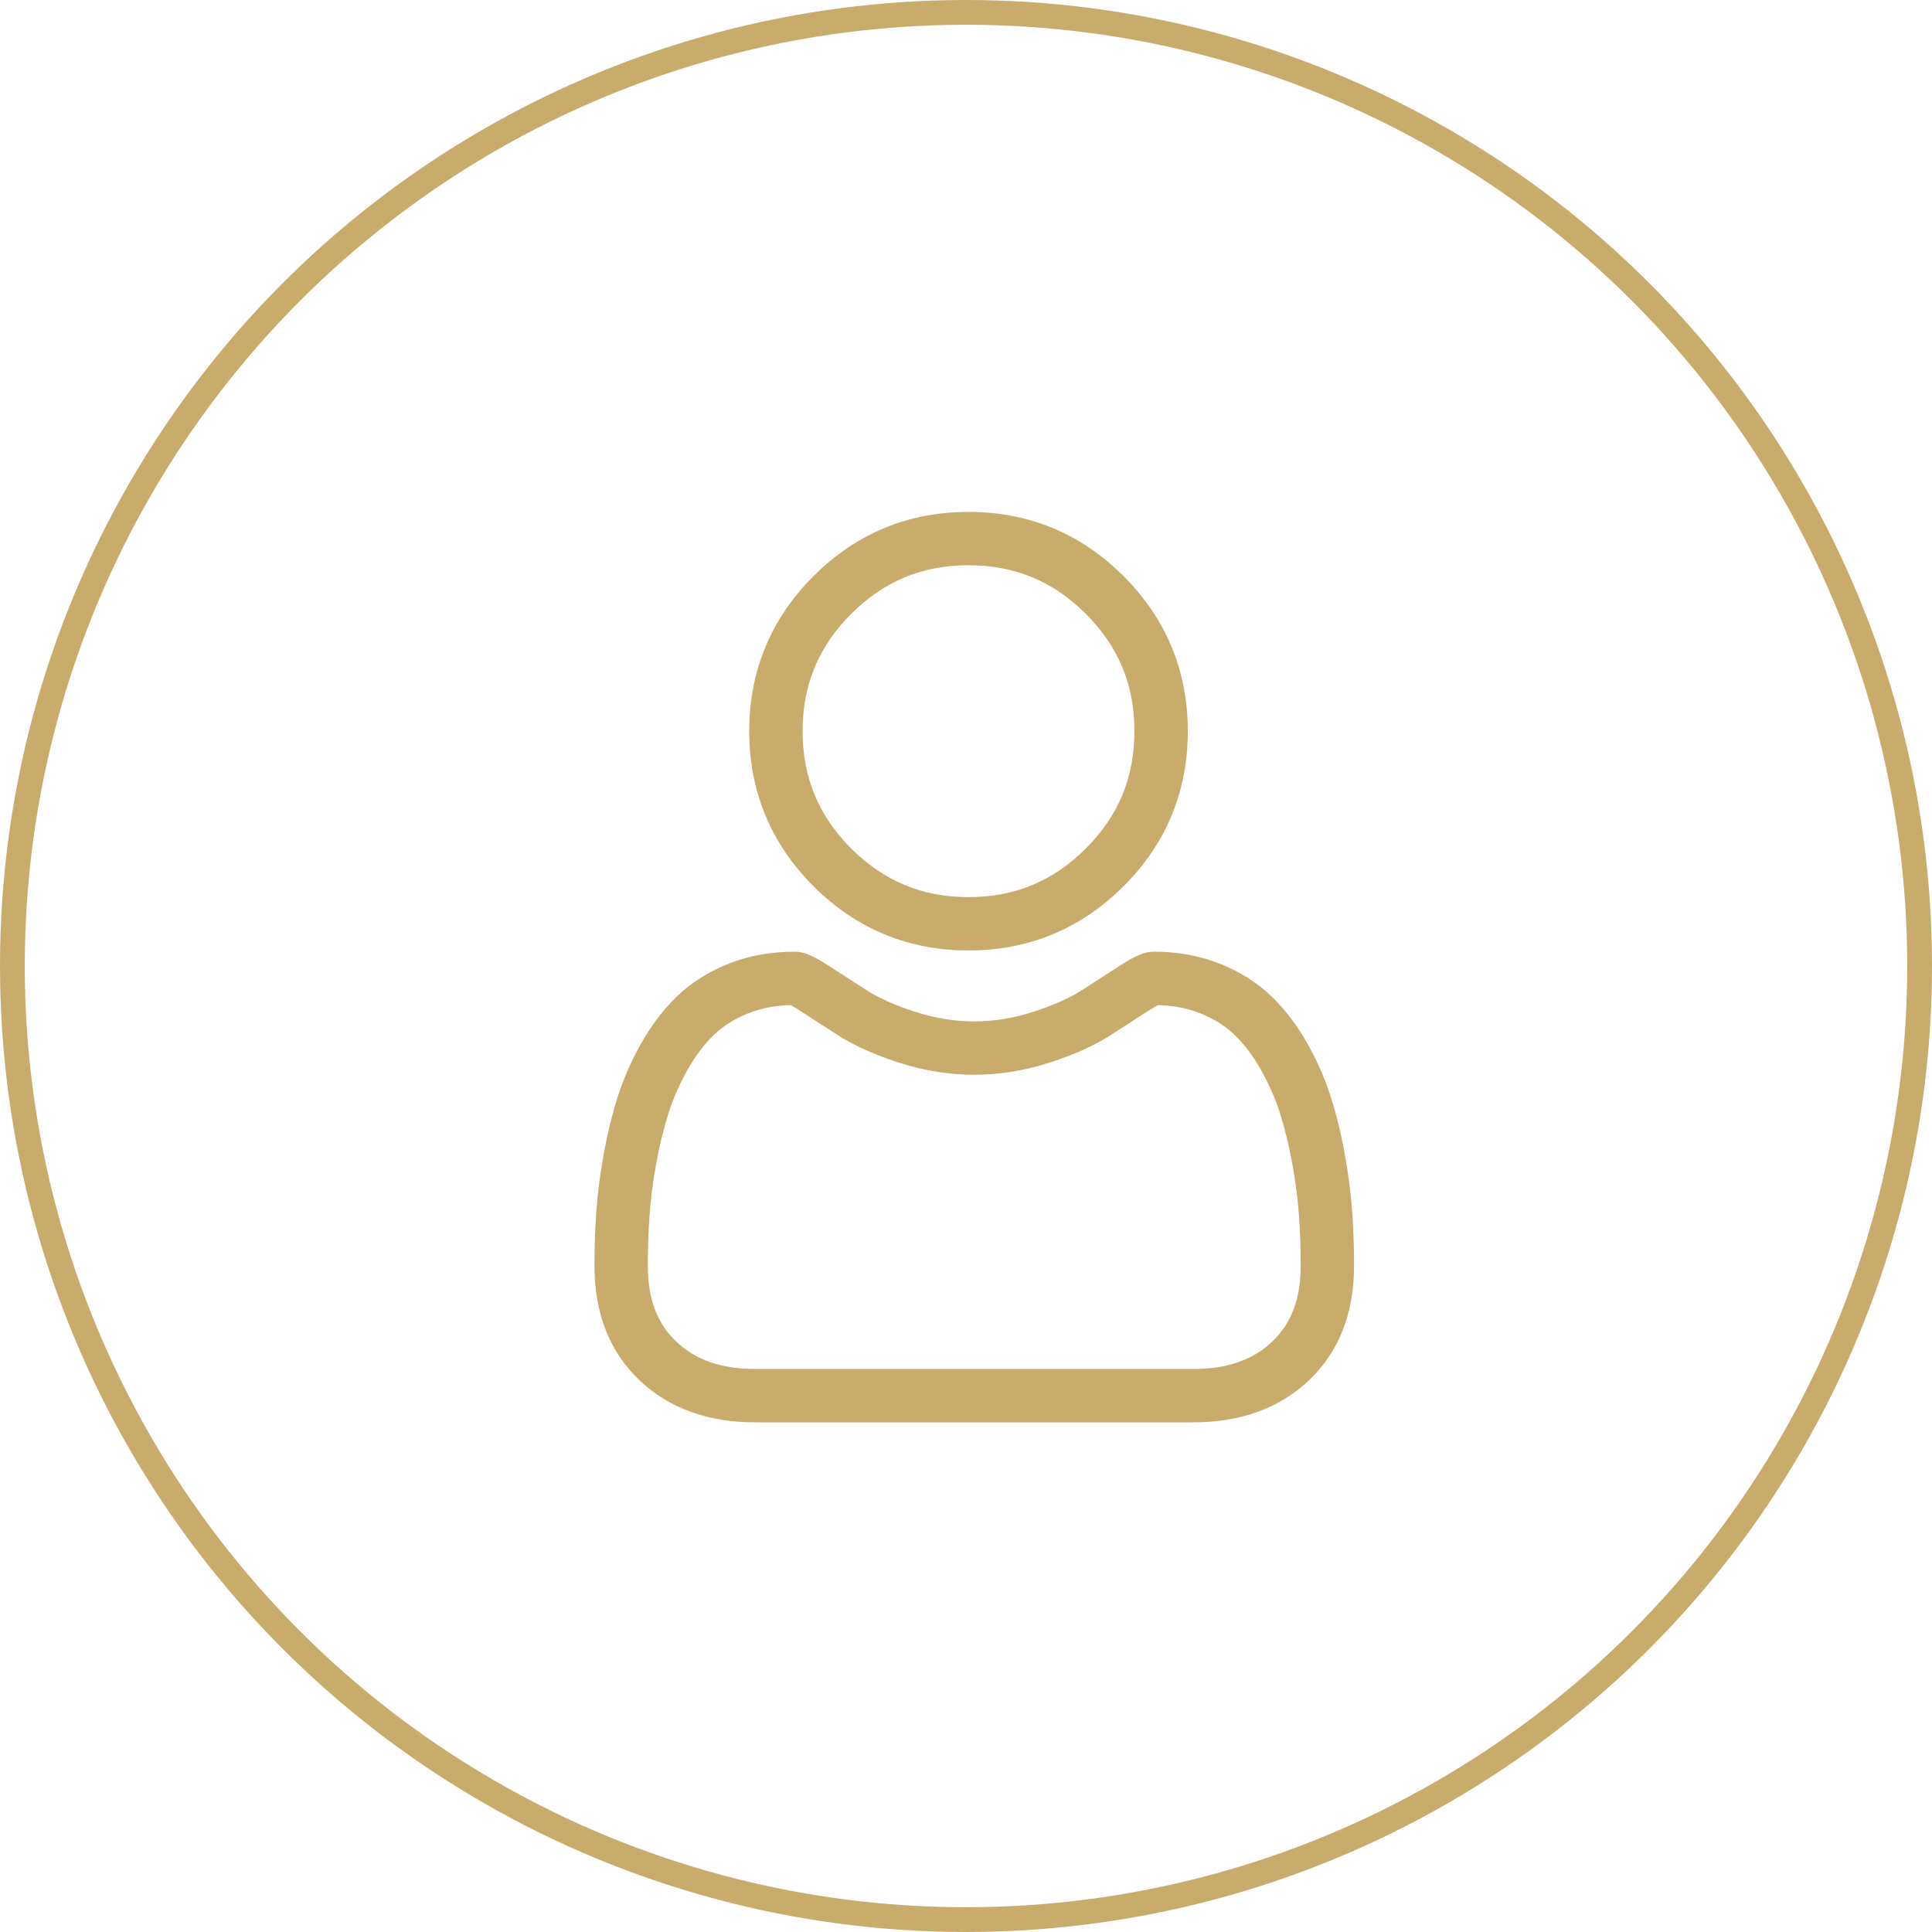 <svg xmlns="http://www.w3.org/2000/svg" width="117" height="117" viewBox="0 0 117 117" fill="none"><circle cx="58.5" cy="58.5" r="57.75" stroke="#C9AB6C" stroke-width="1.5"></circle><path d="M58.653 57.559C62.301 57.559 65.46 56.25 68.042 53.669C70.624 51.087 71.933 47.928 71.933 44.279C71.933 40.631 70.624 37.472 68.042 34.89C65.46 32.309 62.301 31 58.653 31C55.003 31 51.845 32.309 49.263 34.89C46.682 37.472 45.373 40.631 45.373 44.279C45.373 47.928 46.682 51.087 49.263 53.669C51.846 56.25 55.005 57.559 58.653 57.559ZM51.548 37.175C53.529 35.194 55.853 34.231 58.653 34.231C61.452 34.231 63.776 35.194 65.757 37.175C67.738 39.156 68.701 41.48 68.701 44.279C68.701 47.079 67.738 49.403 65.757 51.384C63.776 53.365 61.452 54.328 58.653 54.328C55.853 54.328 53.53 53.365 51.548 51.384C49.567 49.403 48.604 47.079 48.604 44.279C48.604 41.48 49.567 39.156 51.548 37.175Z" fill="#C9AB6C"></path><path d="M81.888 73.397C81.814 72.322 81.663 71.15 81.442 69.913C81.218 68.666 80.93 67.487 80.585 66.41C80.228 65.297 79.744 64.197 79.145 63.143C78.523 62.05 77.793 61.097 76.974 60.314C76.117 59.494 75.068 58.835 73.855 58.354C72.645 57.876 71.306 57.633 69.873 57.633C69.31 57.633 68.765 57.864 67.714 58.549C67.067 58.971 66.311 59.458 65.466 59.998C64.744 60.458 63.765 60.889 62.557 61.28C61.377 61.661 60.18 61.855 58.998 61.855C57.817 61.855 56.62 61.661 55.44 61.28C54.233 60.89 53.254 60.459 52.533 59.999C51.696 59.464 50.939 58.976 50.282 58.548C49.232 57.864 48.688 57.633 48.125 57.633C46.691 57.633 45.352 57.876 44.143 58.354C42.931 58.834 41.882 59.493 41.024 60.314C40.204 61.098 39.474 62.05 38.853 63.143C38.255 64.197 37.77 65.296 37.413 66.41C37.069 67.488 36.781 68.666 36.557 69.913C36.335 71.149 36.185 72.321 36.11 73.398C36.037 74.451 36 75.547 36 76.654C36 79.532 36.915 81.862 38.719 83.58C40.501 85.276 42.858 86.136 45.726 86.136H72.274C75.141 86.136 77.498 85.276 79.281 83.58C81.085 81.863 82 79.532 82 76.653C82 75.543 81.962 74.447 81.888 73.397ZM77.053 81.239C75.875 82.36 74.312 82.905 72.274 82.905H45.726C43.687 82.905 42.124 82.36 40.947 81.24C39.792 80.141 39.231 78.64 39.231 76.654C39.231 75.621 39.265 74.601 39.333 73.621C39.4 72.661 39.536 71.605 39.737 70.484C39.936 69.376 40.189 68.337 40.49 67.396C40.779 66.493 41.174 65.6 41.662 64.739C42.129 63.919 42.666 63.215 43.258 62.648C43.812 62.118 44.51 61.684 45.333 61.358C46.094 61.057 46.949 60.892 47.877 60.867C47.991 60.927 48.192 61.042 48.519 61.255C49.183 61.688 49.948 62.182 50.795 62.722C51.749 63.331 52.978 63.88 54.446 64.354C55.948 64.839 57.479 65.086 58.999 65.086C60.519 65.086 62.05 64.839 63.551 64.354C65.02 63.88 66.249 63.331 67.204 62.721C68.07 62.168 68.815 61.688 69.479 61.255C69.805 61.043 70.007 60.927 70.12 60.867C71.049 60.892 71.904 61.057 72.665 61.358C73.488 61.684 74.186 62.118 74.74 62.648C75.332 63.215 75.869 63.919 76.335 64.74C76.825 65.6 77.219 66.494 77.508 67.395C77.809 68.338 78.063 69.377 78.262 70.483C78.463 71.607 78.599 72.663 78.665 73.622V73.623C78.734 74.598 78.769 75.618 78.769 76.654C78.769 78.641 78.207 80.141 77.053 81.239Z" fill="#C9AB6C"></path></svg>